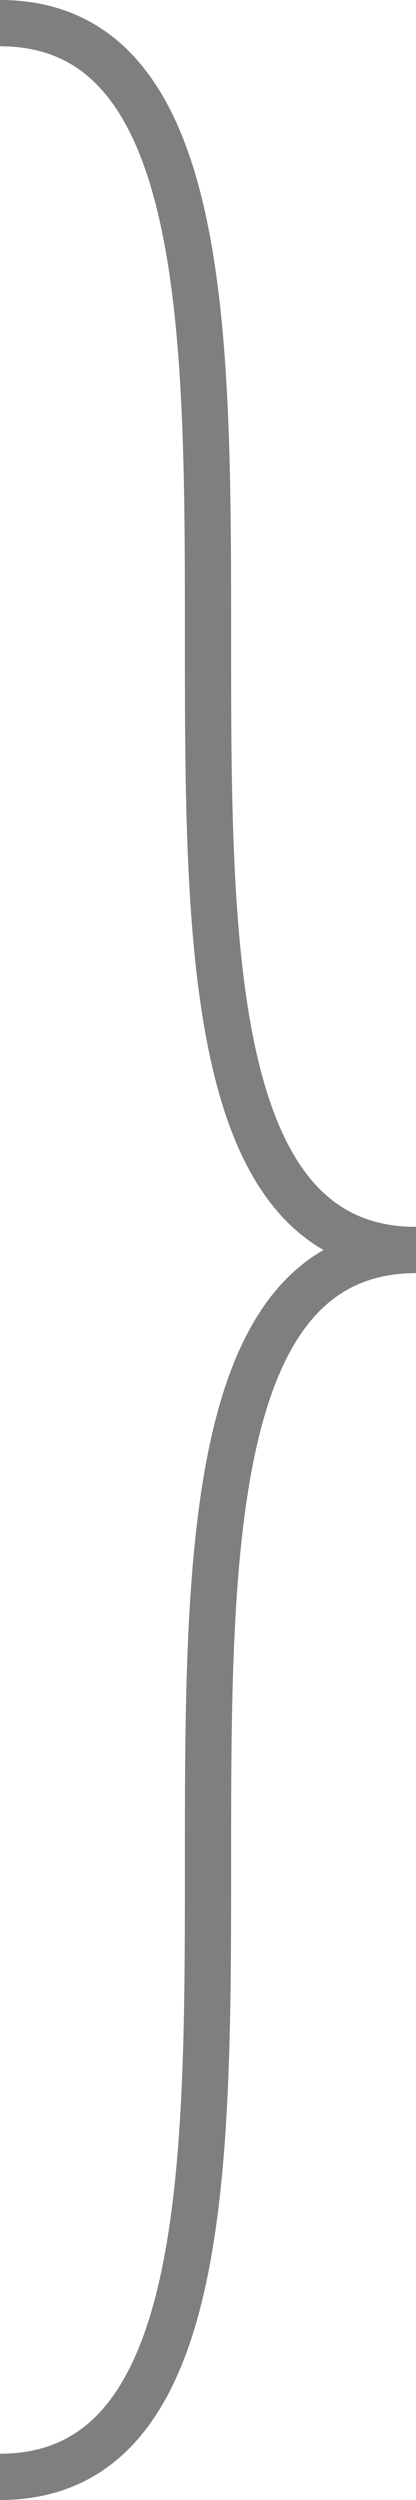 ﻿<?xml version="1.0" encoding="utf-8"?>
<svg version="1.1" xmlns:xlink="http://www.w3.org/1999/xlink" width="18px" height="108px" xmlns="http://www.w3.org/2000/svg">
  <g transform="matrix(1 0 0 1 -526 -2305 )">
    <path d="M 526 2306  C 544 2306  526 2359  544 2359  M 544 2359  C 526 2359  544 2412  526 2412  " stroke-width="2" stroke="#7f7f7f" fill="none" />
  </g>
</svg>